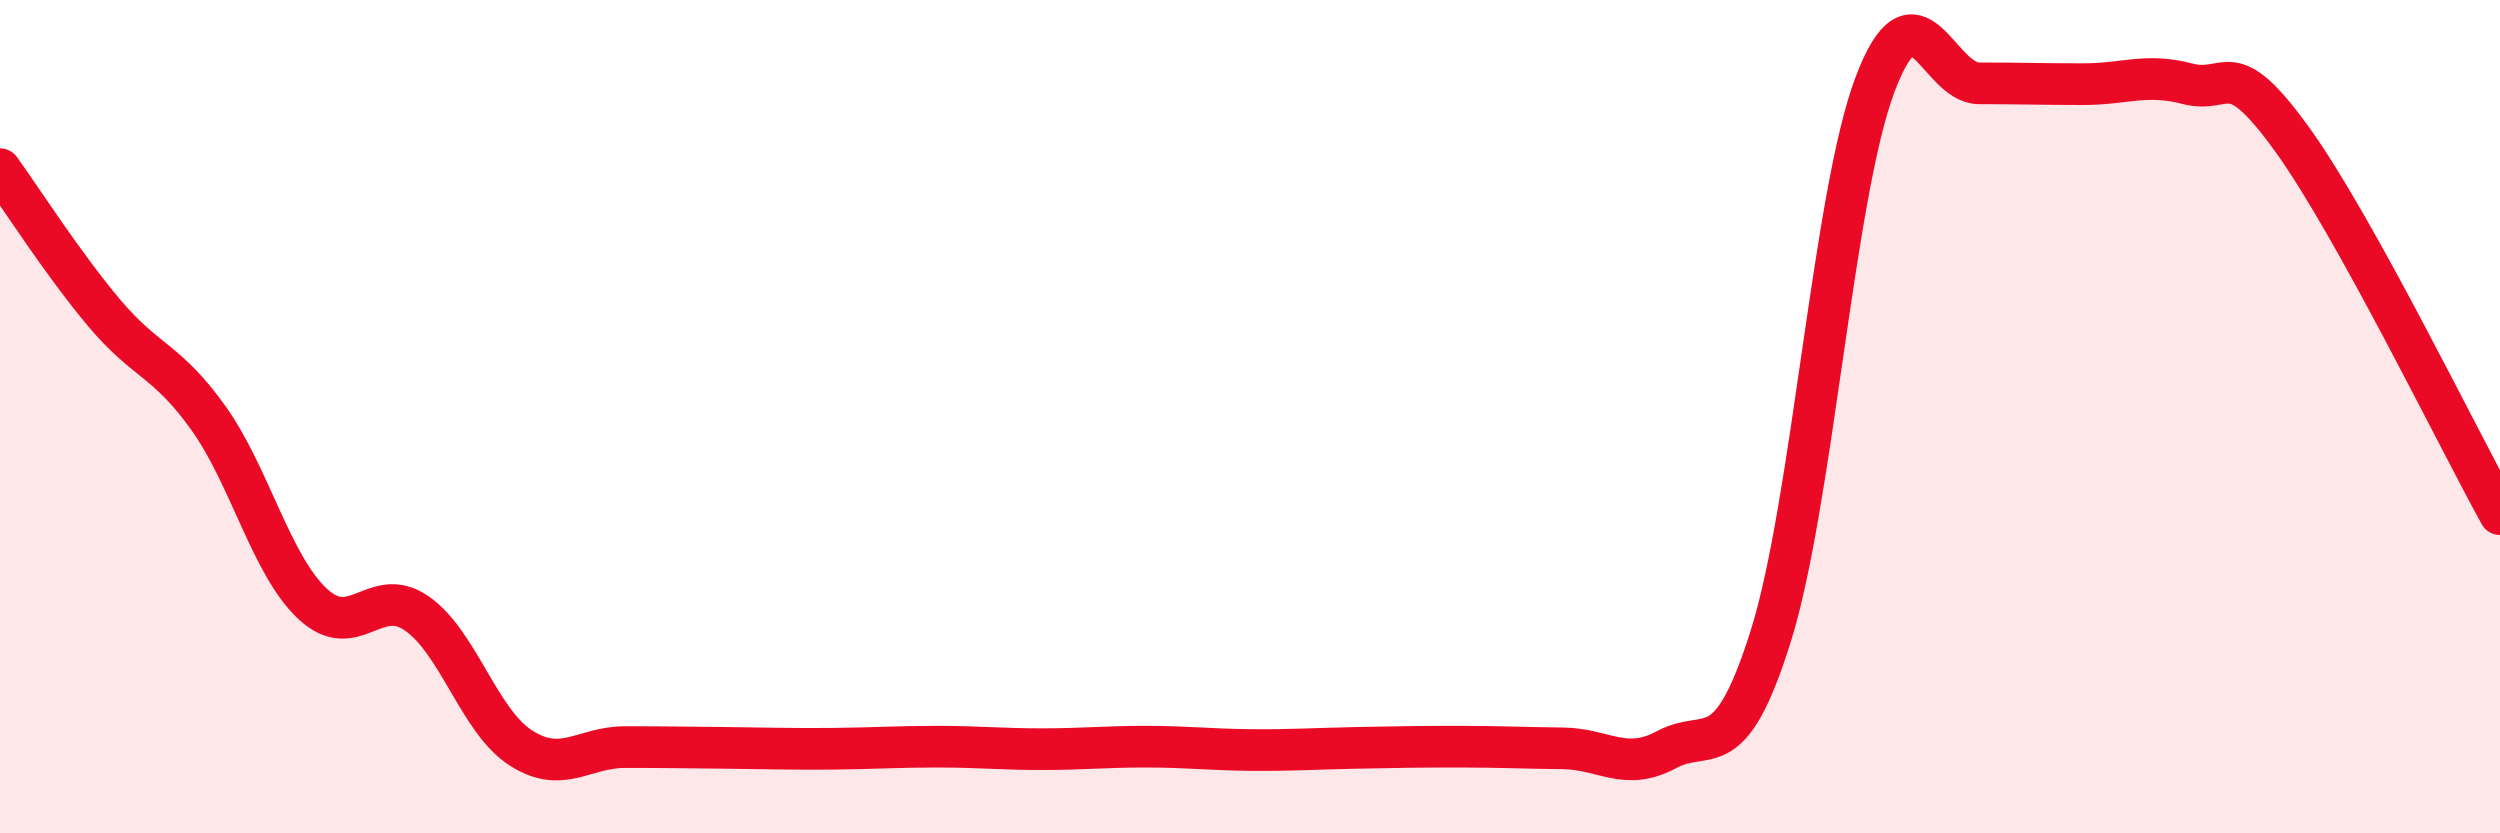 
    <svg width="60" height="20" viewBox="0 0 60 20" xmlns="http://www.w3.org/2000/svg">
      <path
        d="M 0,4.06 C 0.5,4.75 1.5,6.32 2.5,7.51 C 3.5,8.7 4,8.63 5,10.03 C 6,11.43 6.5,13.55 7.5,14.49 C 8.5,15.43 9,14.03 10,14.72 C 11,15.41 11.5,17.31 12.5,17.95 C 13.5,18.59 14,17.93 15,17.93 C 16,17.93 16.5,17.94 17.5,17.95 C 18.5,17.96 19,17.98 20,17.97 C 21,17.96 21.5,17.92 22.5,17.92 C 23.5,17.92 24,17.98 25,17.98 C 26,17.98 26.5,17.92 27.5,17.92 C 28.5,17.92 29,17.99 30,18 C 31,18.01 31.5,17.97 32.5,17.95 C 33.5,17.93 34,17.92 35,17.92 C 36,17.92 36.5,17.95 37.5,17.96 C 38.5,17.97 39,18.53 40,17.99 C 41,17.45 41.5,18.45 42.5,15.26 C 43.5,12.07 44,4.68 45,2.03 C 46,-0.62 46.5,2 47.5,2 C 48.5,2 49,2.02 50,2.02 C 51,2.02 51.5,1.75 52.5,2.01 C 53.5,2.27 53.5,1.26 55,3.33 C 56.5,5.4 59,10.54 60,12.34L60 20L0 20Z"
        fill="#EB0A25"
        opacity="0.1"
        stroke-linecap="round"
        stroke-linejoin="round"
      />
      <path
        d="M 0,4.06 C 0.5,4.75 1.5,6.32 2.5,7.51 C 3.5,8.7 4,8.63 5,10.03 C 6,11.43 6.5,13.55 7.5,14.49 C 8.5,15.43 9,14.03 10,14.72 C 11,15.41 11.5,17.31 12.5,17.95 C 13.5,18.59 14,17.93 15,17.93 C 16,17.93 16.5,17.94 17.5,17.95 C 18.5,17.96 19,17.98 20,17.97 C 21,17.96 21.5,17.92 22.5,17.92 C 23.5,17.92 24,17.98 25,17.98 C 26,17.98 26.5,17.92 27.5,17.92 C 28.5,17.92 29,17.99 30,18 C 31,18.01 31.5,17.97 32.5,17.95 C 33.5,17.93 34,17.92 35,17.92 C 36,17.92 36.5,17.95 37.5,17.96 C 38.5,17.97 39,18.53 40,17.99 C 41,17.45 41.5,18.45 42.5,15.26 C 43.5,12.07 44,4.68 45,2.03 C 46,-0.62 46.5,2 47.5,2 C 48.5,2 49,2.02 50,2.02 C 51,2.02 51.5,1.75 52.5,2.01 C 53.5,2.27 53.5,1.26 55,3.33 C 56.5,5.4 59,10.54 60,12.34"
        stroke="#EB0A25"
        stroke-width="1"
        fill="none"
        stroke-linecap="round"
        stroke-linejoin="round"
      />
    </svg>
  